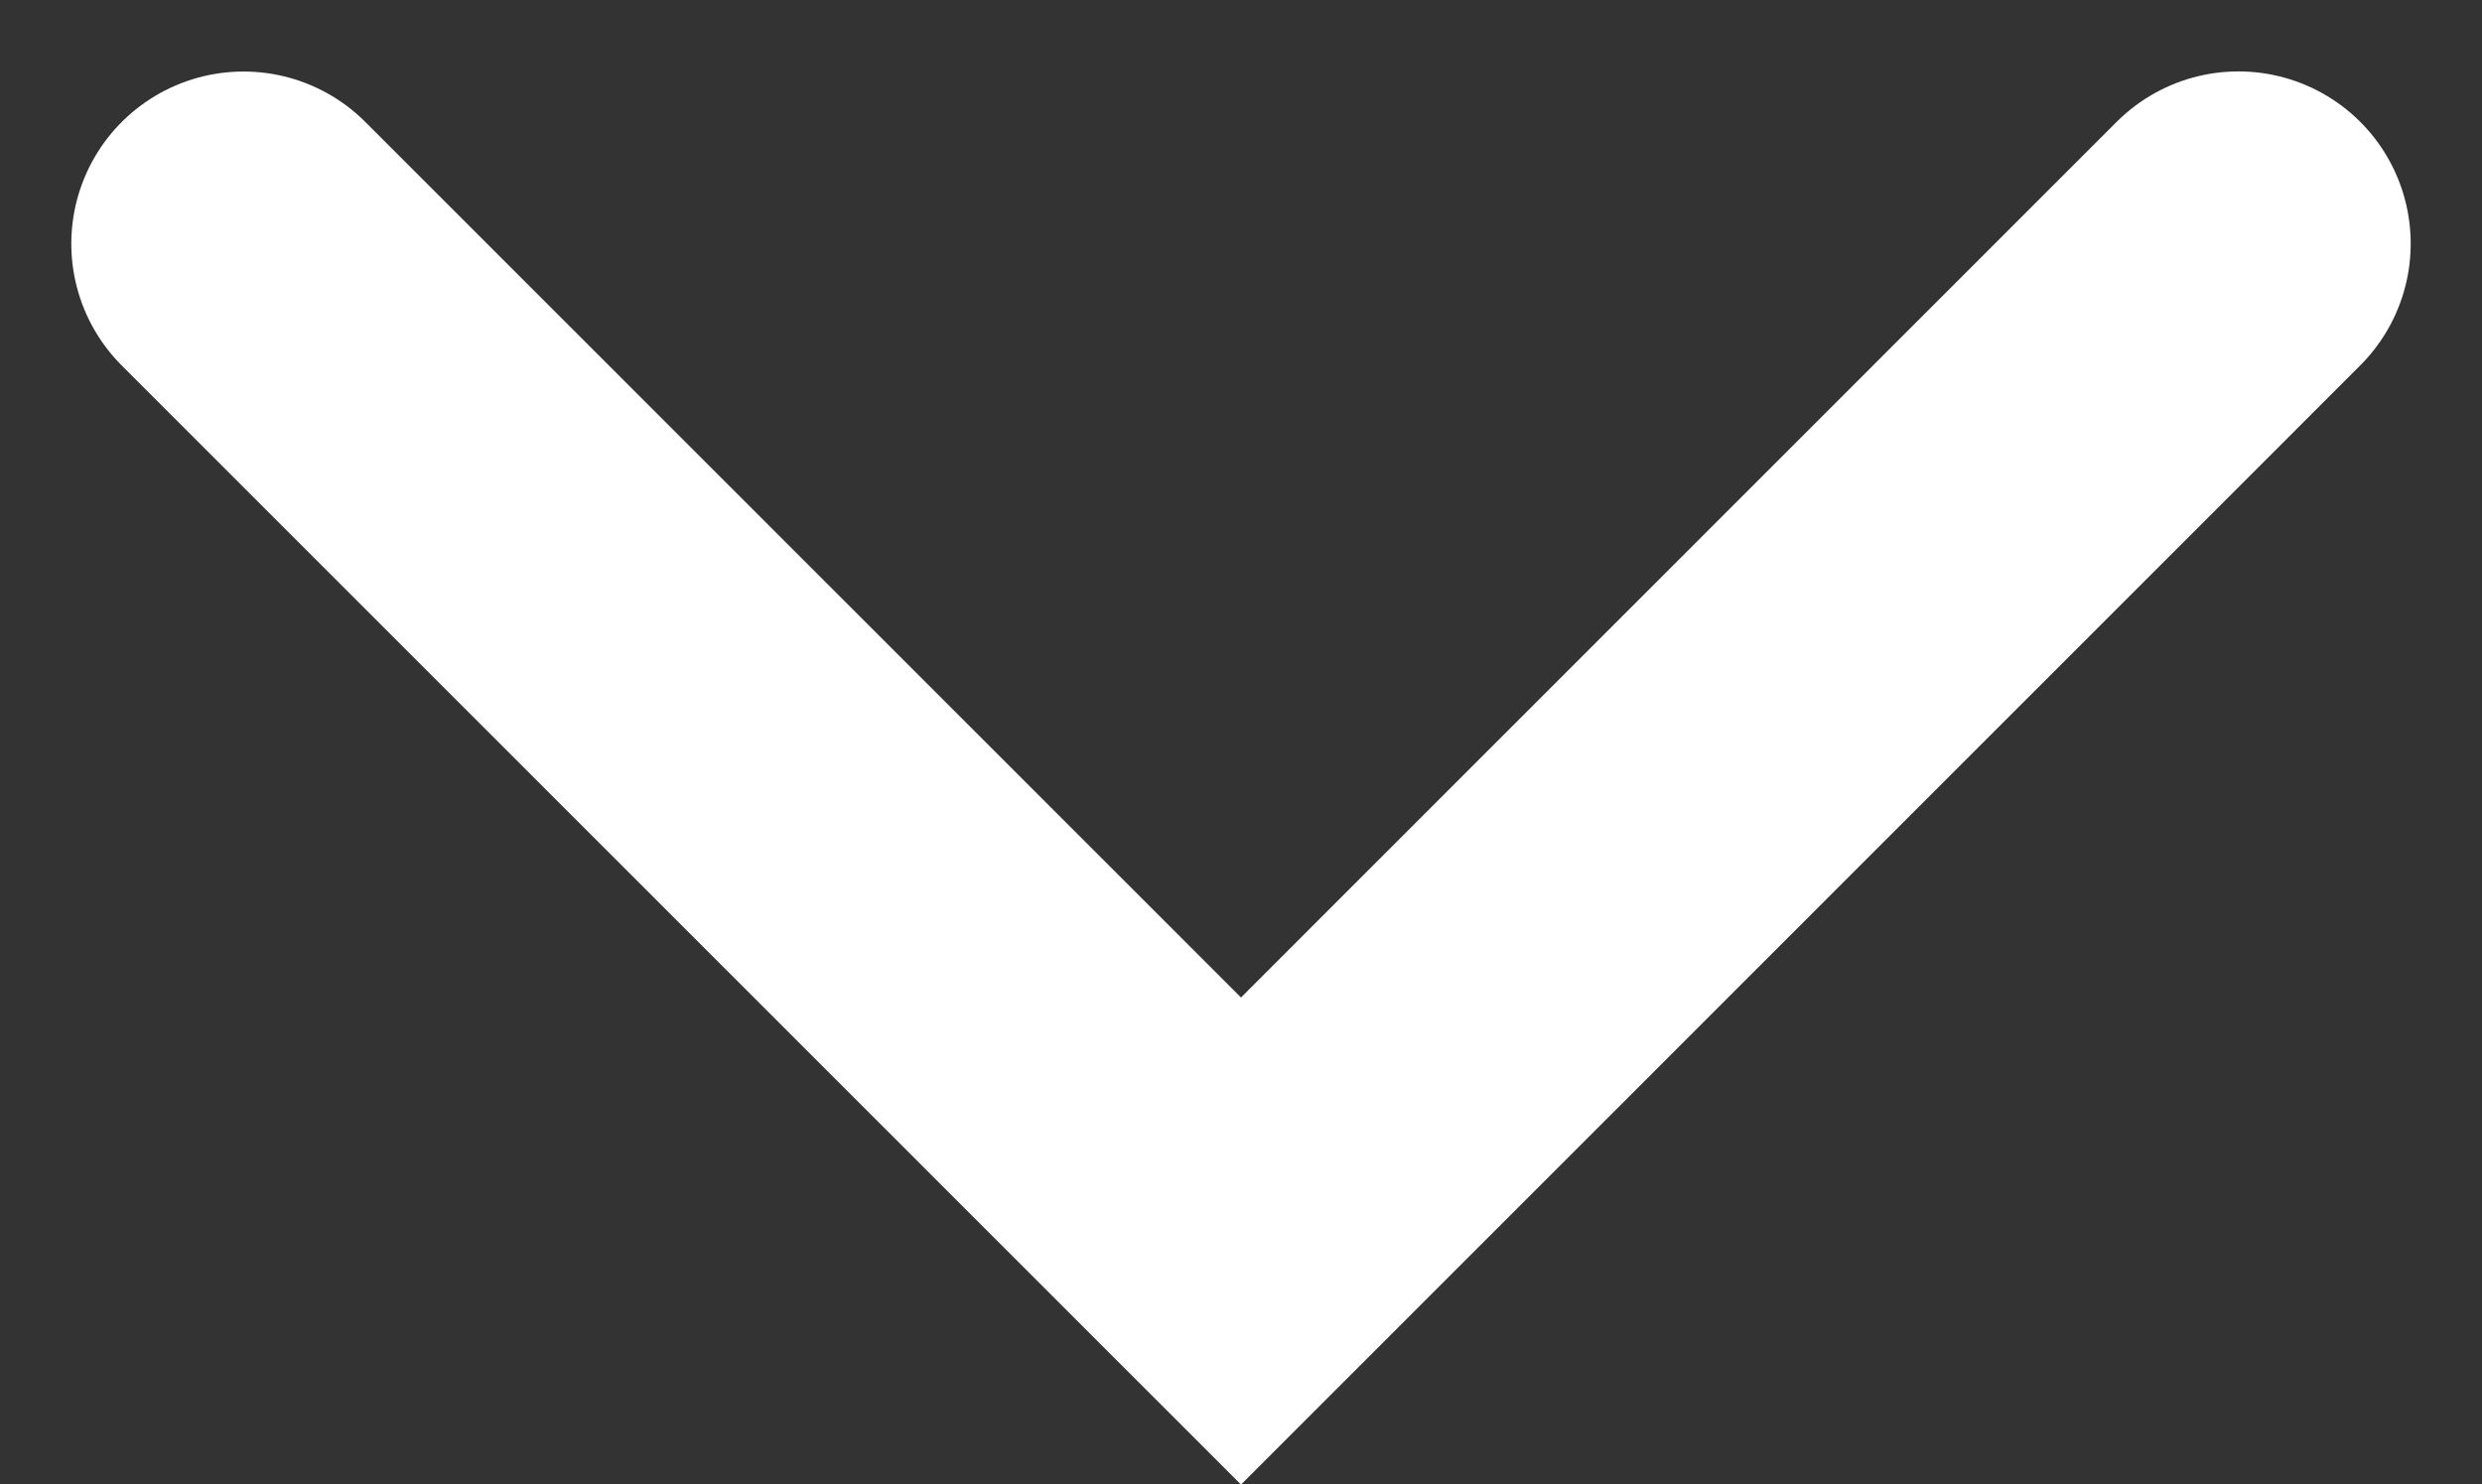 <svg xmlns="http://www.w3.org/2000/svg" width="21.616" height="12.93" viewBox="0 0 21.616 12.93">
  <rect x="0" y="0" width="21.616" height="12.93" fill="#333333" stroke="none"/>
  <path id="Pfad_25197" data-name="Pfad 25197" d="M-18070.441-2851.154l8.688,8.687-8.687,8.687" transform="translate(-2831.659 18072.563) rotate(90)" fill="none" stroke="#fff" stroke-linecap="round" stroke-width="3"/>
</svg>
